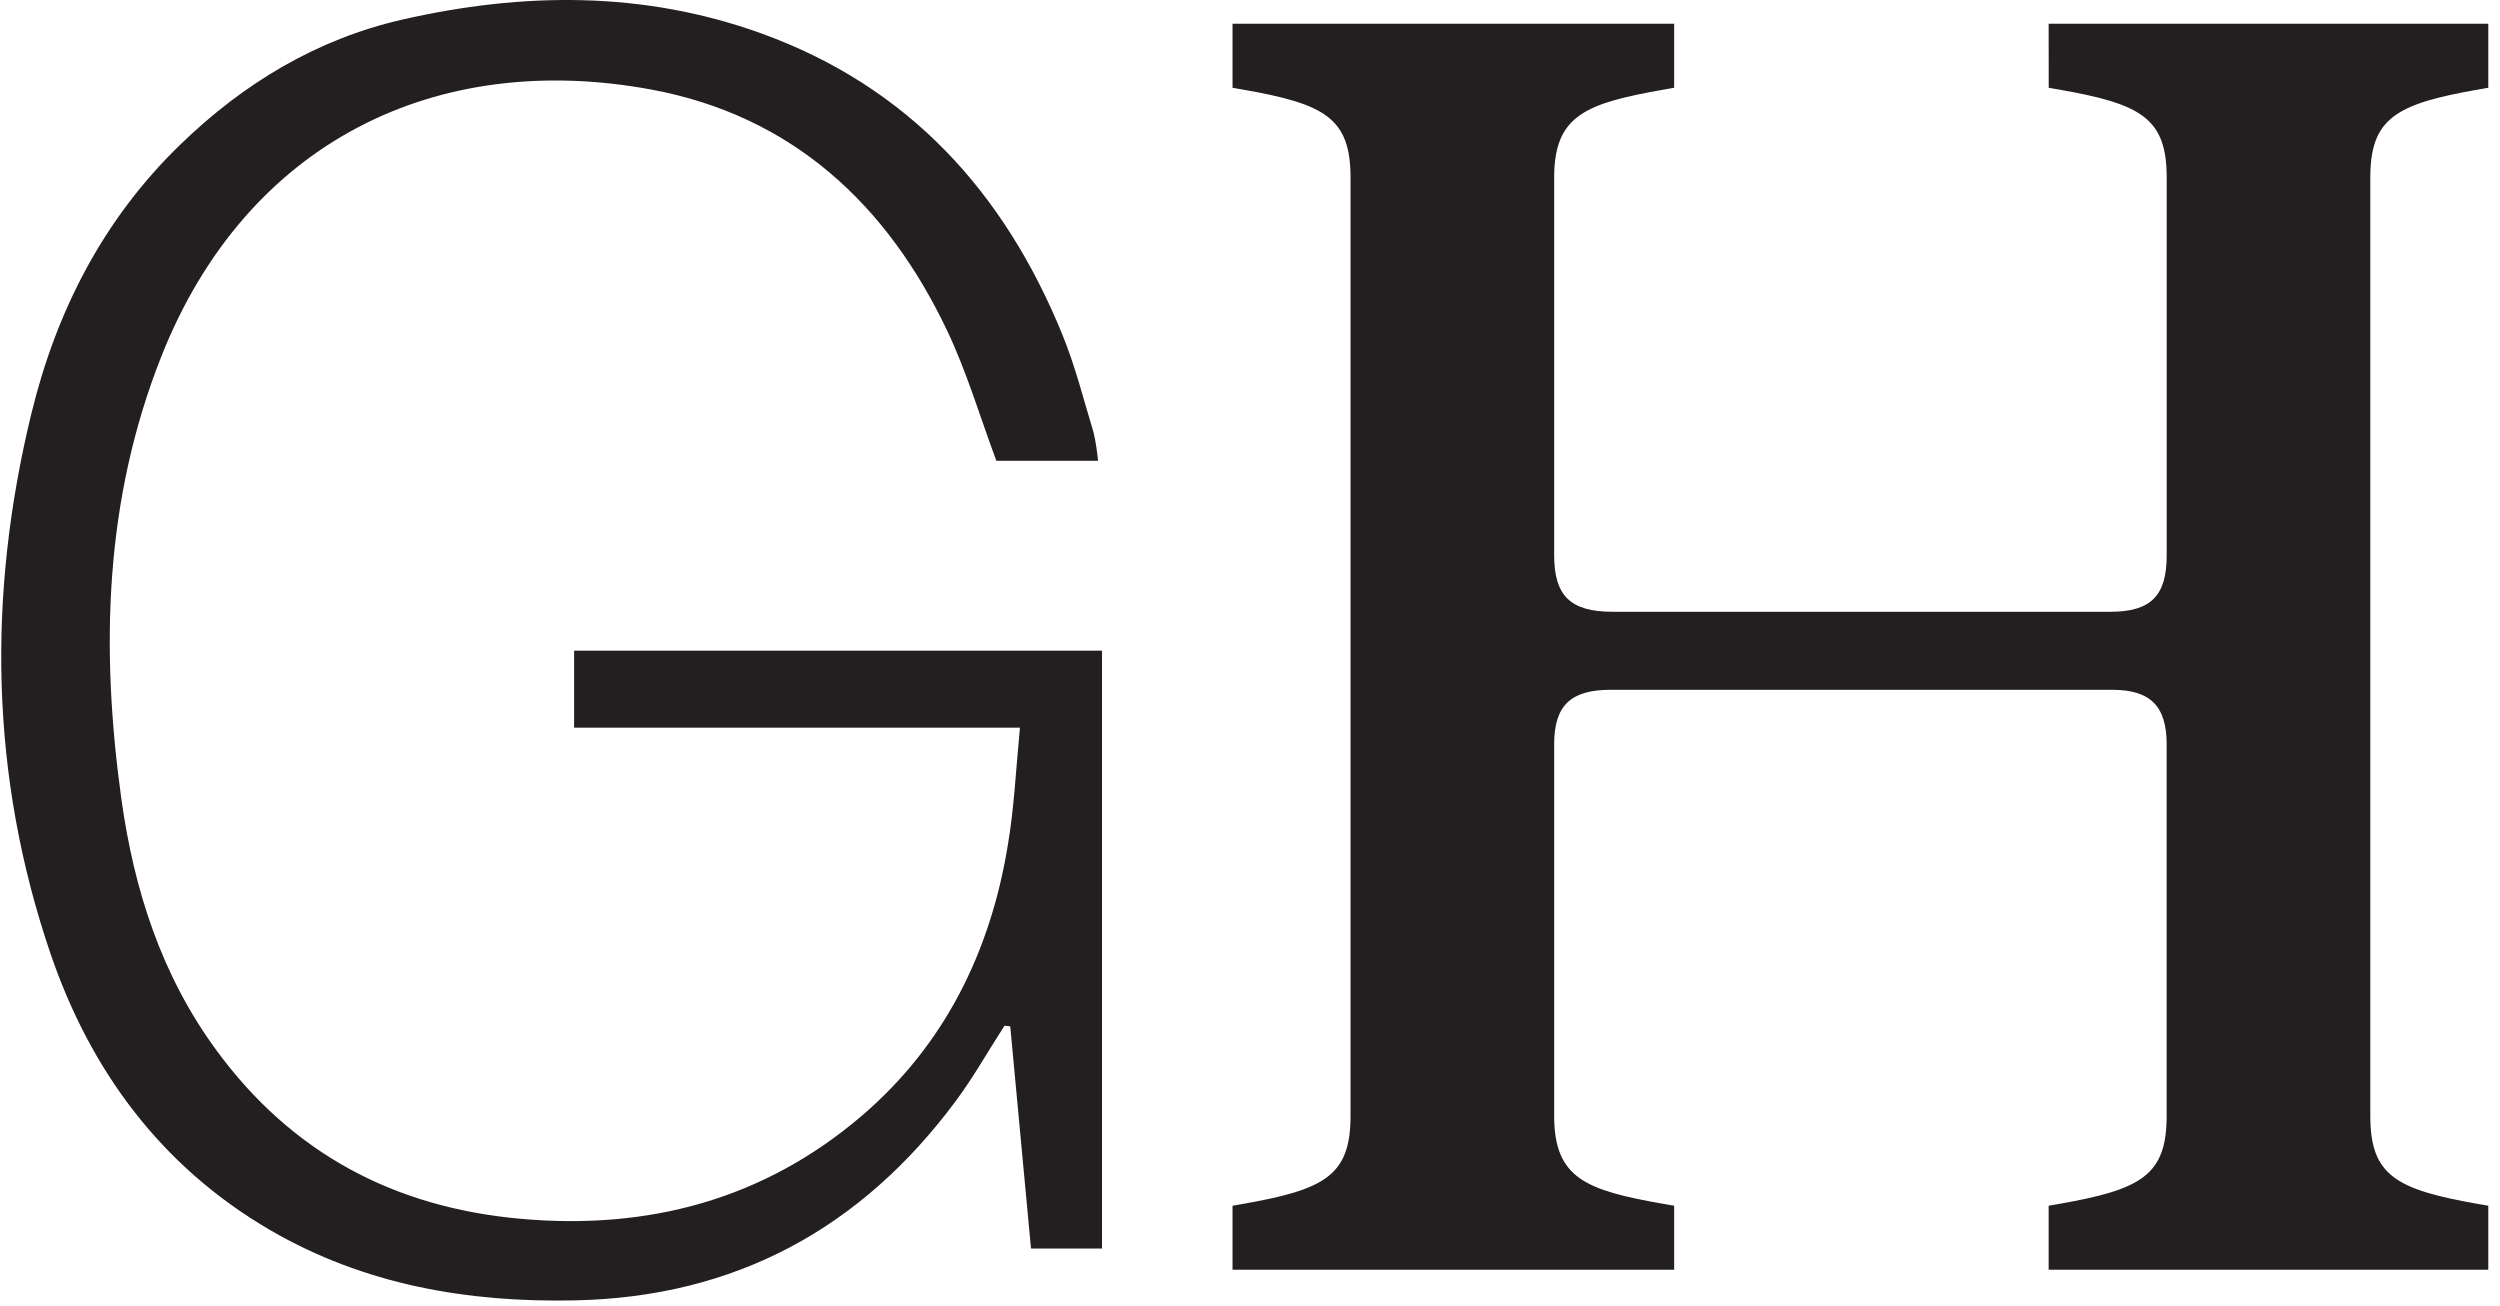 <svg xmlns="http://www.w3.org/2000/svg" width="180" height="94" fill="none" viewBox="0 0 180 94">
  <path fill="#231f20" d="M73.436 52.394h-32.1v-5.546h38.01v43.046h-5.114c-.495-5.32-.993-10.651-1.495-15.997l-.413-.046c-1.156 1.783-2.212 3.674-3.485 5.39-6.812 9.198-15.883 14.141-27.428 14.387-7.754.164-15.183-1.123-21.96-5.06-7.847-4.573-12.944-11.482-15.825-19.935-4.348-12.776-4.548-25.79-1.367-38.856 1.805-7.411 5.183-14.002 10.73-19.374 4.54-4.398 9.804-7.583 15.989-8.995 8.67-1.976 17.334-2.069 25.819.991 10.618 3.835 17.52 11.446 21.696 21.7.931 2.283 1.534 4.694 2.25 7.059.149.665.254 1.34.315 2.018h-7.32c-1.187-3.185-2.118-6.359-3.516-9.312-4.33-9.152-11.196-15.544-21.35-17.42-15.437-2.853-29.126 3.738-35.26 19.228-4.092 10.344-4.377 21.012-2.875 31.84.91 6.563 2.892 12.737 6.873 18.147 5.432 7.387 12.783 11.282 21.885 12.095 9.198.824 17.509-1.395 24.546-7.412 5.967-5.1 9.273-11.82 10.525-19.506.453-2.664.574-5.378.87-8.442ZM147.507 6.32l.734.128c5.917 1.034 7.761 2.047 7.761 6.345v27.189c0 2.924-1.141 4.066-4.066 4.066h-35.827c-3.028 0-4.209-1.142-4.209-4.066v-27.19c0-4.511 2.287-5.35 7.904-6.344l.735-.129V1.708H88.742v4.611l.734.129c5.918 1.034 7.762 2.047 7.762 6.345v67.546c0 4.298-1.844 5.307-7.761 6.345l-.735.128v4.609h31.797v-4.609l-.735-.128c-5.617-.984-7.904-1.833-7.904-6.345v-26.75c0-2.79 1.181-3.924 4.07-3.924h36.106c2.753 0 3.923 1.177 3.923 3.924v26.75c0 4.298-1.844 5.307-7.761 6.345l-.735.128v4.609h31.654v-4.609l-.734-.128c-5.917-1.038-7.761-2.047-7.761-6.345V12.793c0-4.28 1.844-5.311 7.761-6.345l.734-.129V1.708h-31.654l.004 4.611Z"/>
</svg>
